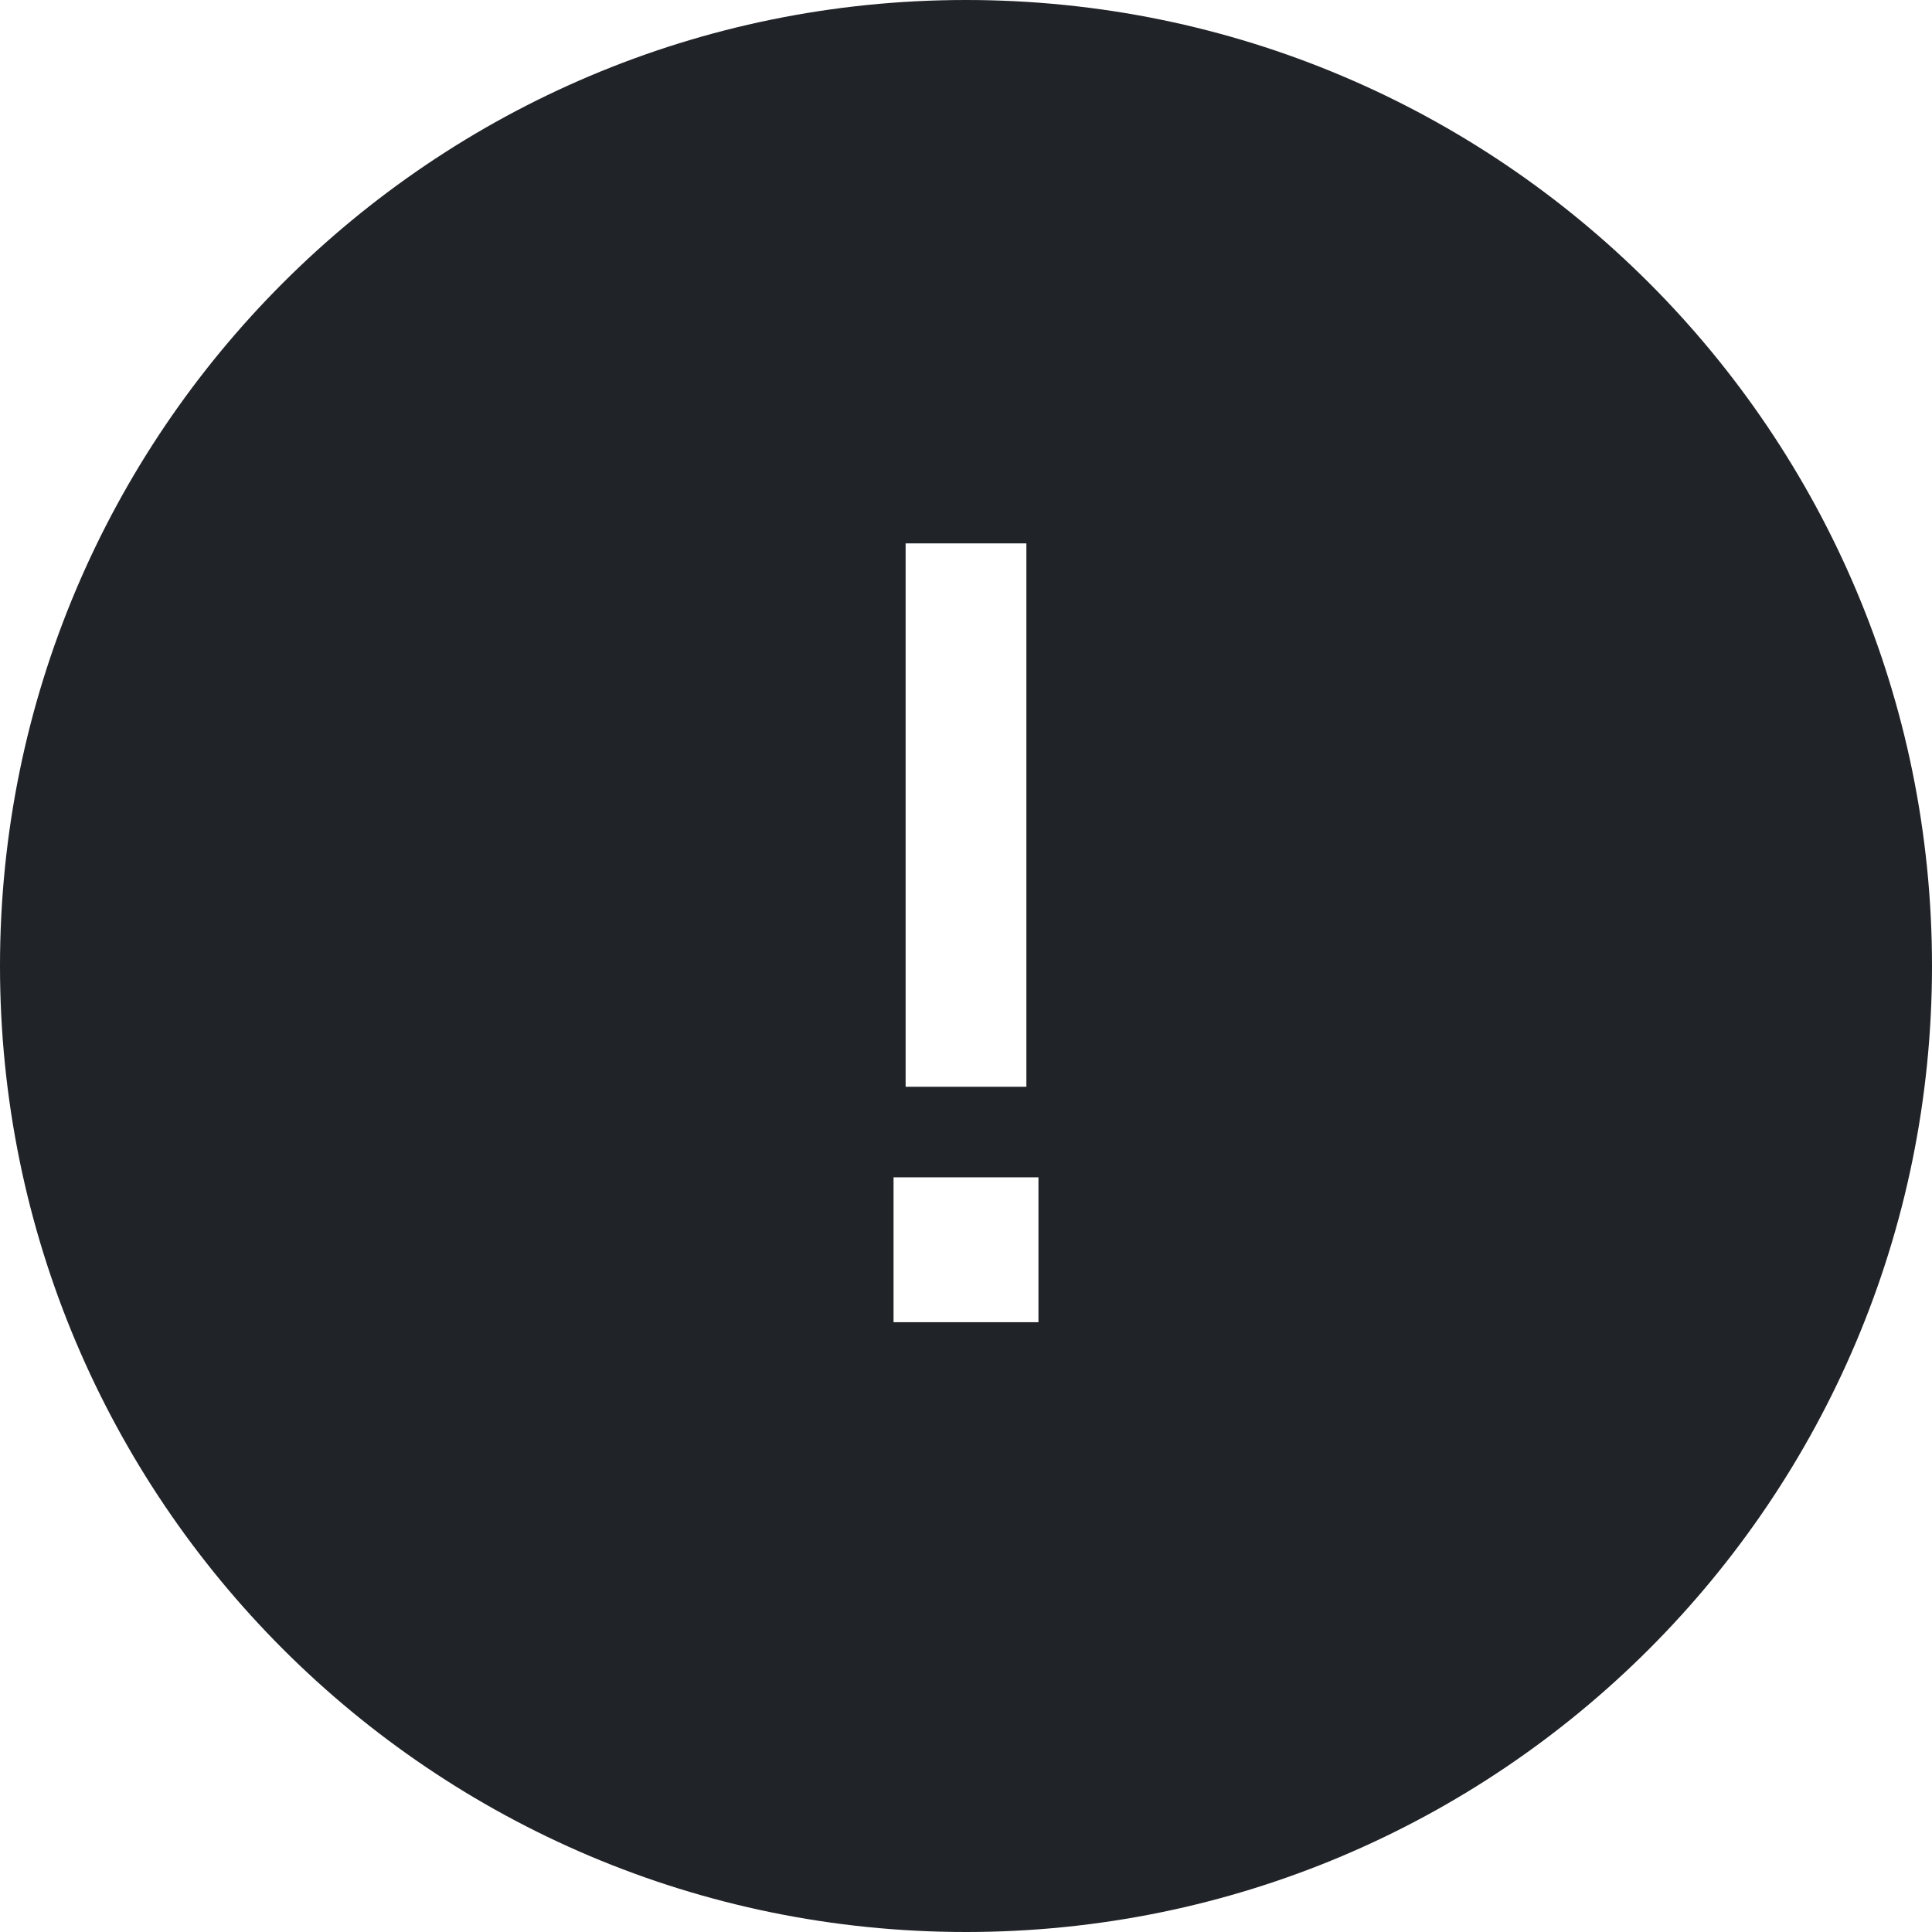 <?xml version="1.0" encoding="utf-8"?>
<svg width="800px" height="800px" viewBox="0 0 32 32" xmlns="http://www.w3.org/2000/svg"><path d="m16 0c8.837 0 16 7.163 16 16s-7.163 16-16 16-16-7.163-16-16 7.163-16 16-16zm1.2 19.5h-2.4v2.4h2.4zm-.2-10.5h-2v9h2z" fill="#202327" fill-rule="evenodd"/></svg>